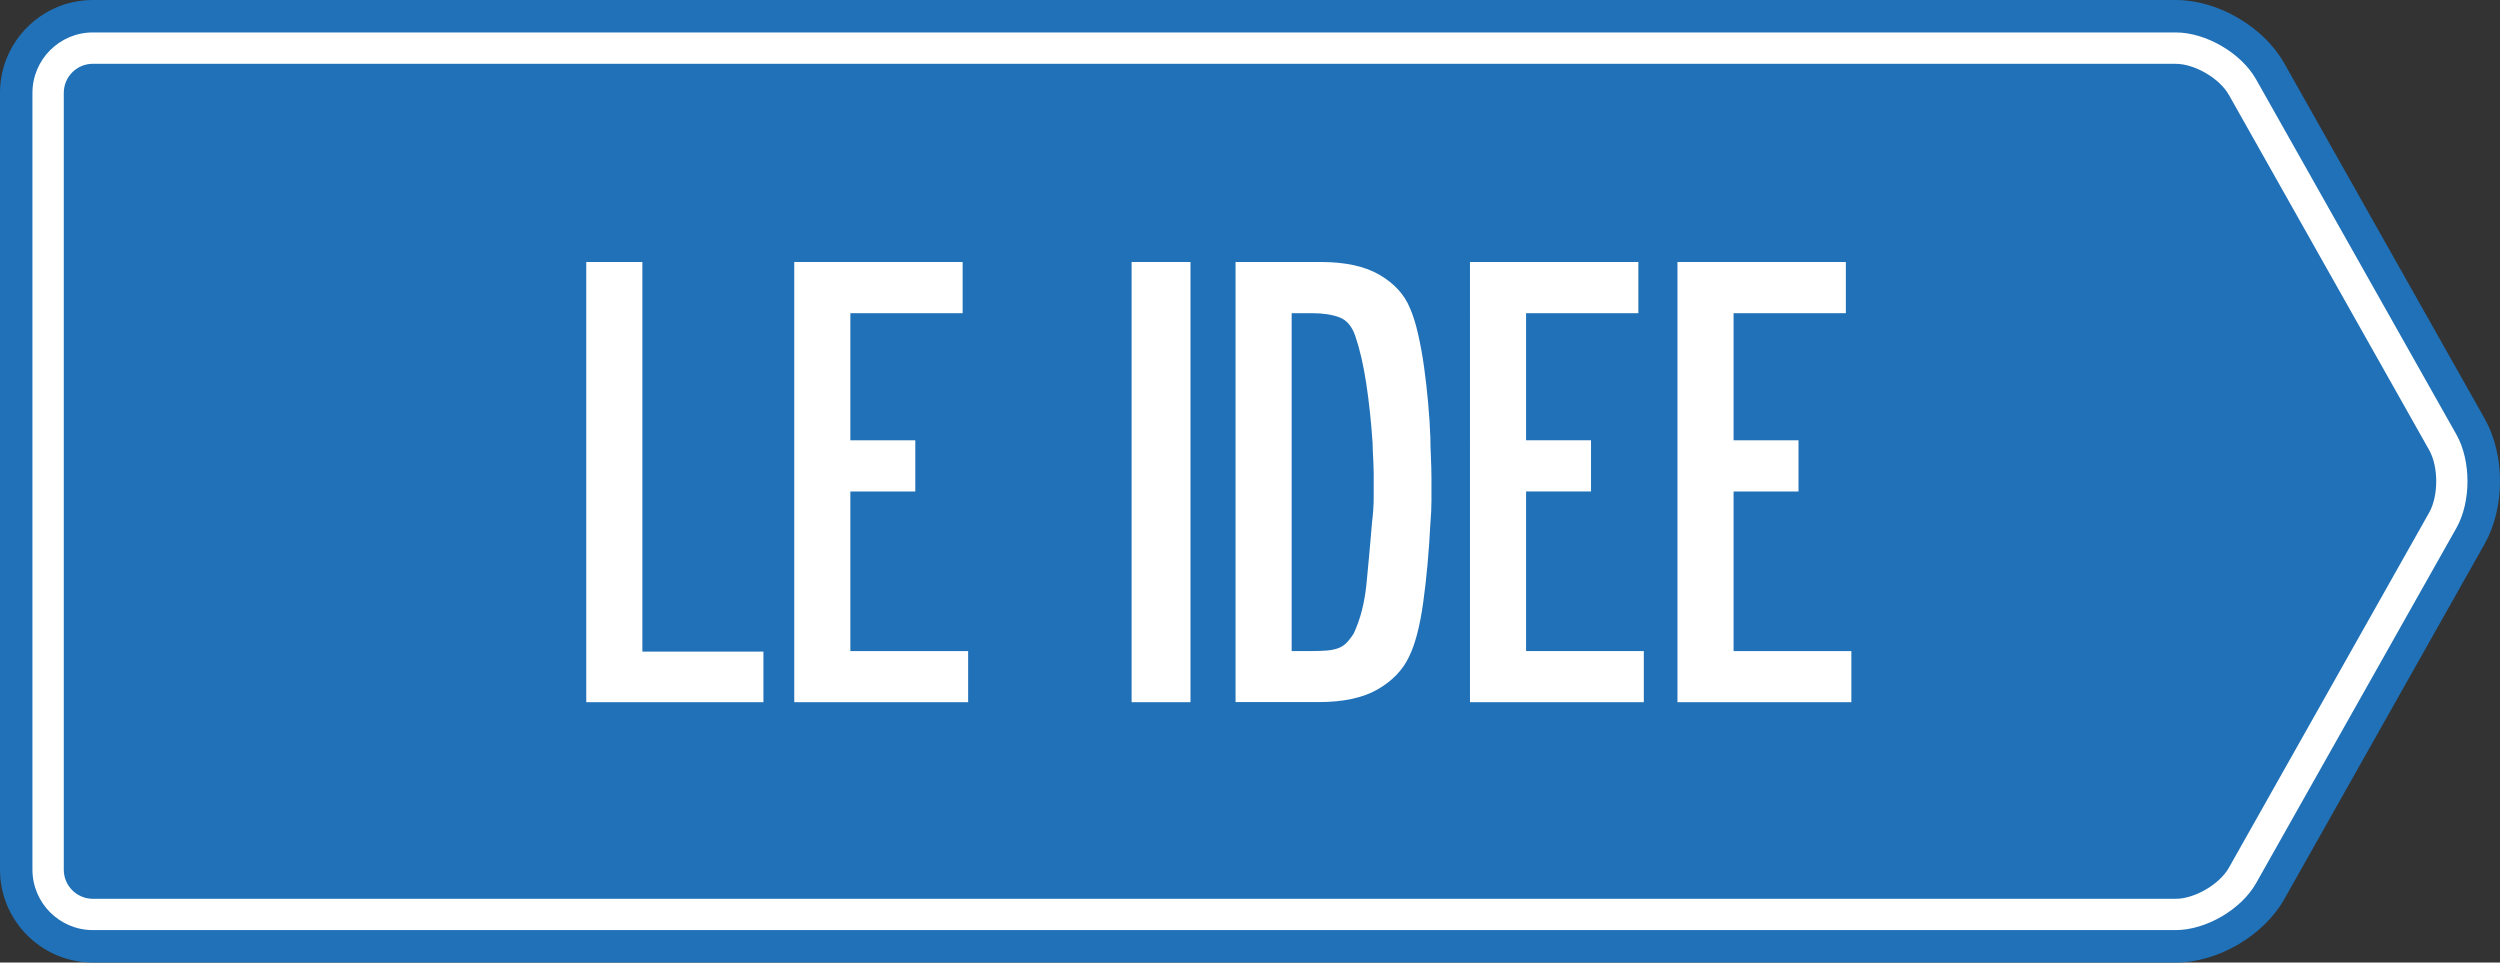 <svg xmlns="http://www.w3.org/2000/svg" id="Livello_2" data-name="Livello 2" viewBox="0 0 498.58 191.96"><rect x="0" y="0" width="498.58" height="191.96" fill="#333333" stroke="none"/><defs><style>      .cls-1 {        fill: #fff;      }      .cls-2 {        fill: #2071b7;      }    </style></defs><g id="Layer_1" data-name="Layer 1"><g><g><path class="cls-2" d="M433.91,191.96H18.52c-10.21,0-18.52-8.31-18.52-18.52V18.52C0,8.31,8.31,0,18.52,0H433.91c8.42,0,17.53,5.32,21.66,12.65l39.95,70.84c4.08,7.23,4.08,17.74,0,24.97l-39.95,70.84c-4.14,7.33-13.25,12.66-21.66,12.66Z"></path><path class="cls-1" d="M433.91,185.49H18.52c-6.64,0-12.05-5.4-12.05-12.05V18.52c0-6.64,5.4-12.05,12.05-12.05H433.91c6.03,0,13.07,4.11,16.03,9.36l39.95,70.84c2.94,5.22,2.94,13.4,0,18.62l-39.95,70.84c-2.96,5.25-10,9.36-16.03,9.36ZM18.52,12.72c-3.2,0-5.8,2.6-5.8,5.8V173.45c0,3.2,2.6,5.8,5.8,5.8H433.91c3.78,0,8.73-2.89,10.59-6.18l39.95-70.84c1.88-3.32,1.88-9.16,0-12.48l-39.95-70.84c-1.86-3.29-6.81-6.18-10.59-6.18H18.52Z"></path></g><g><path class="cls-1" d="M152.26,140.04h-35.34V52.25h11.19v77.7h24.14v10.1Z"></path><path class="cls-1" d="M193.08,140.04h-34.68V52.25h33.58v10.21h-22.39v25.35h12.95v10.21h-12.95v31.83h23.49v10.21Z"></path><path class="cls-1" d="M237.42,140.04h-11.74V52.25h11.74v87.79Z"></path><path class="cls-1" d="M285.48,95.49v4.33c0,1.35-.07,2.91-.22,4.66-.29,5.71-.77,10.94-1.43,15.69-.66,4.76-1.61,8.38-2.85,10.86-1.25,2.63-3.33,4.79-6.26,6.47-2.93,1.68-6.84,2.52-11.74,2.52h-16.57V52.25h17.01c4.9,0,8.82,.86,11.74,2.58,2.92,1.72,4.94,3.93,6.04,6.64,.58,1.32,1.12,3,1.59,5.05,.47,2.05,.88,4.26,1.21,6.64,.33,2.38,.6,4.79,.82,7.24,.22,2.45,.37,4.74,.44,6.86,0,1.1,.04,2.4,.11,3.9,.07,1.5,.11,2.95,.11,4.33Zm-11.52,.33v-1.43c0-.66-.02-1.35-.06-2.08-.04-.73-.07-1.46-.11-2.19-.04-.73-.05-1.32-.05-1.76-.29-4.32-.72-8.29-1.27-11.91-.55-3.62-1.27-6.75-2.16-9.38-.66-1.98-1.73-3.24-3.21-3.79-1.47-.55-3.28-.82-5.41-.82h-4.09v67.38h4.09c1.18,0,2.17-.04,2.98-.11,.81-.07,1.53-.22,2.16-.44,.63-.22,1.18-.57,1.66-1.04,.48-.48,.98-1.12,1.49-1.92,1.33-2.85,2.17-6.15,2.54-9.88,.37-3.73,.74-7.83,1.11-12.29,.22-1.83,.33-3.44,.33-4.83v-3.51Z"></path><path class="cls-1" d="M327.84,140.04h-34.68V52.25h33.58v10.21h-22.39v25.35h12.95v10.21h-12.95v31.83h23.48v10.21Z"></path><path class="cls-1" d="M369.22,140.04h-34.68V52.25h33.58v10.21h-22.39v25.35h12.95v10.21h-12.95v31.83h23.49v10.21Z"></path></g></g></g></svg>